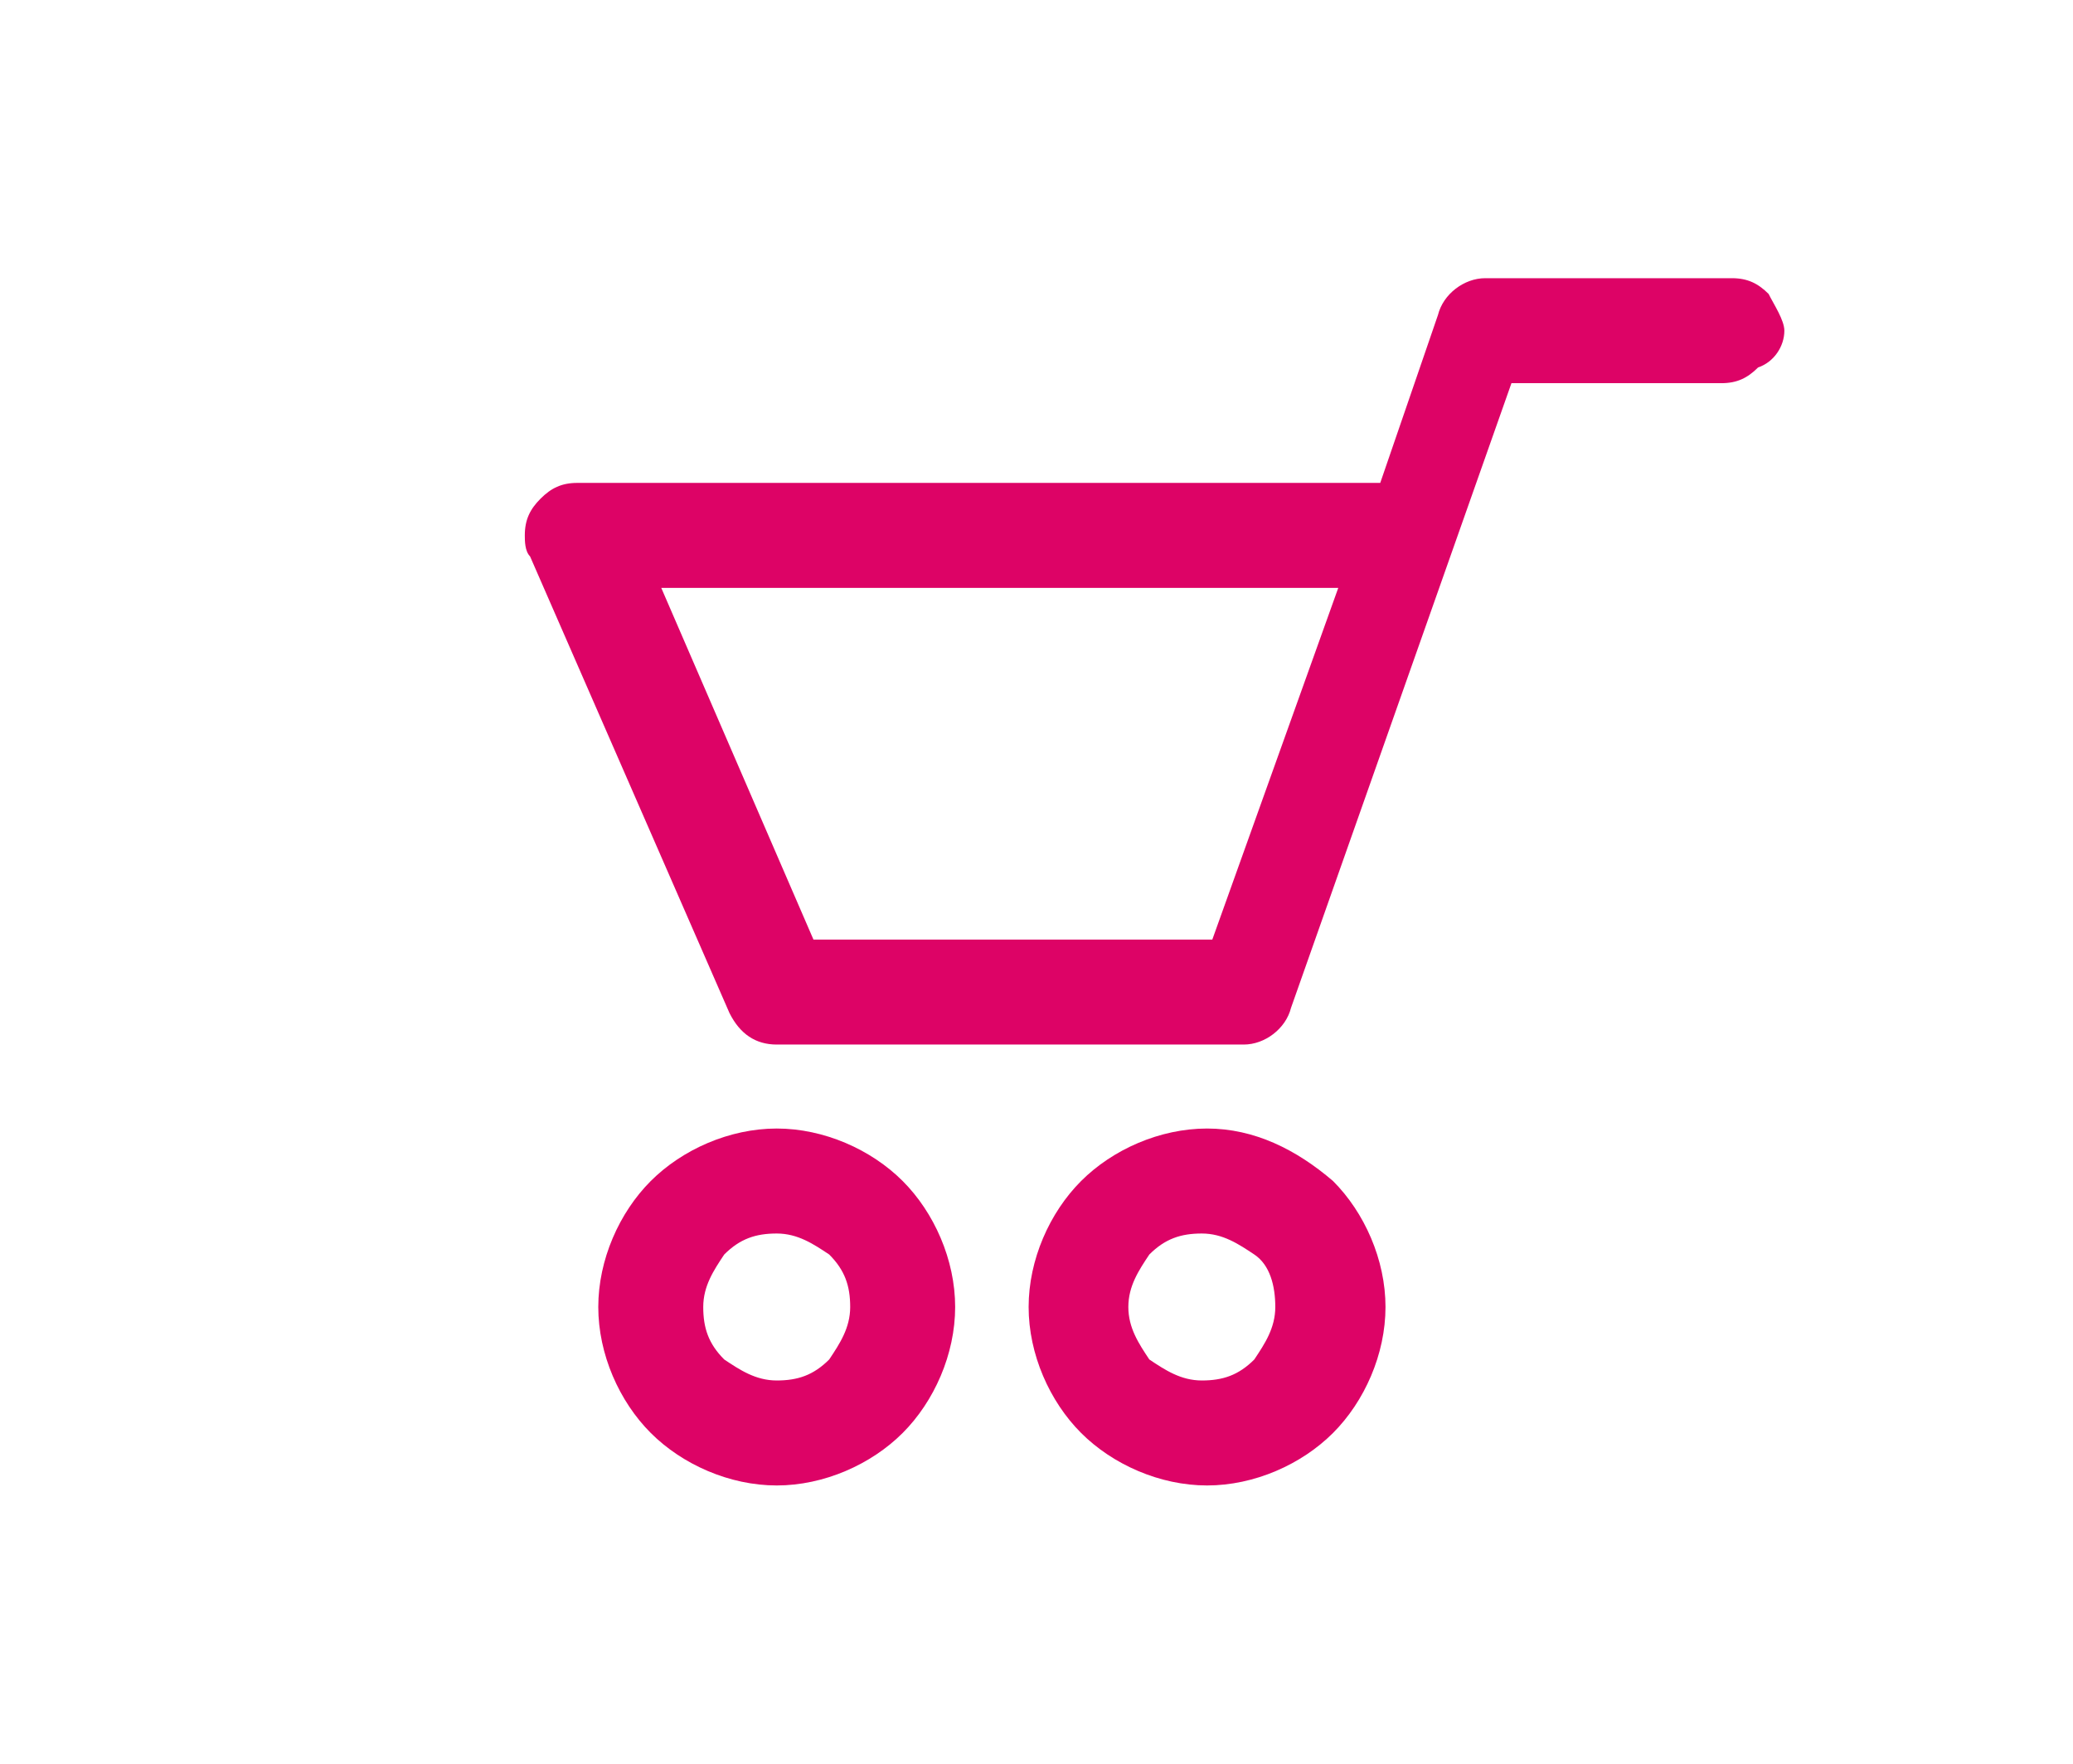 <?xml version="1.0" encoding="utf-8"?>
<!-- Generator: Adobe Illustrator 23.0.1, SVG Export Plug-In . SVG Version: 6.00 Build 0)  -->
<svg version="1.1" id="Слой_1" xmlns="http://www.w3.org/2000/svg" xmlns:xlink="http://www.w3.org/1999/xlink" x="0px" y="0px"
	 viewBox="0 0 39.5 33.6" style="enable-background:new 0 0 39.5 33.6;" xml:space="preserve">
<style type="text/css">
	.st0{fill:#dd0366;}
</style>
<g>
	<g>
		<path class="st0" d="M33.7,5.6c-0.2-0.2-0.4-0.3-0.7-0.3h-4.7c-0.4,0-0.8,0.3-0.9,0.7l-1.1,3.2c0,0-0.1,0-0.1,0H11
			c-0.3,0-0.5,0.1-0.7,0.3C10.1,9.7,10,9.9,10,10.2c0,0.1,0,0.3,0.1,0.4l3.8,8.7l0.2-0.1l-0.2,0.1c0.2,0.4,0.5,0.6,0.9,0.6h8.9
			c0.4,0,0.8-0.3,0.9-0.7l4.2-11.9h4c0.3,0,0.5-0.1,0.7-0.3C33.8,6.9,34,6.6,34,6.3C34,6.1,33.8,5.8,33.7,5.6z M25.5,11.2l-2.4,6.7
			h-7.6l-2.9-6.7H25.5z"/>
		<path class="st0" d="M14.8,21.5c-0.9,0-1.8,0.4-2.4,1s-1,1.5-1,2.4c0,0.9,0.4,1.8,1,2.4c0.6,0.6,1.5,1,2.4,1l0,0
			c0.9,0,1.8-0.4,2.4-1s1-1.5,1-2.4l0,0c0-0.9-0.4-1.8-1-2.4C16.6,21.9,15.7,21.5,14.8,21.5z M15.8,25.9c-0.3,0.3-0.6,0.4-1,0.4
			c-0.4,0-0.7-0.2-1-0.4c-0.3-0.3-0.4-0.6-0.4-1c0-0.4,0.2-0.7,0.4-1c0.3-0.3,0.6-0.4,1-0.4s0.7,0.2,1,0.4c0.3,0.3,0.4,0.6,0.4,1
			C16.2,25.3,16,25.6,15.8,25.9z"/>
		<path class="st0" d="M23,21.5L23,21.5c-0.9,0-1.8,0.4-2.4,1c-0.6,0.6-1,1.5-1,2.4l0,0c0,0,0,0,0,0l0,0l0,0l0,0
			c0,0.9,0.4,1.8,1,2.4s1.5,1,2.4,1s1.8-0.4,2.4-1s1-1.5,1-2.4l0,0l0,0c0-0.9-0.4-1.8-1-2.4C24.7,21.9,23.9,21.5,23,21.5z
			 M21.5,24.9c0-0.4,0.2-0.7,0.4-1c0.3-0.3,0.6-0.4,1-0.4c0.4,0,0.7,0.2,1,0.4s0.4,0.6,0.4,1c0,0.4-0.2,0.7-0.4,1
			c-0.3,0.3-0.6,0.4-1,0.4c-0.4,0-0.7-0.2-1-0.4C21.7,25.6,21.5,25.3,21.5,24.9L21.5,24.9z"/>
	</g>
</g>
</svg>
